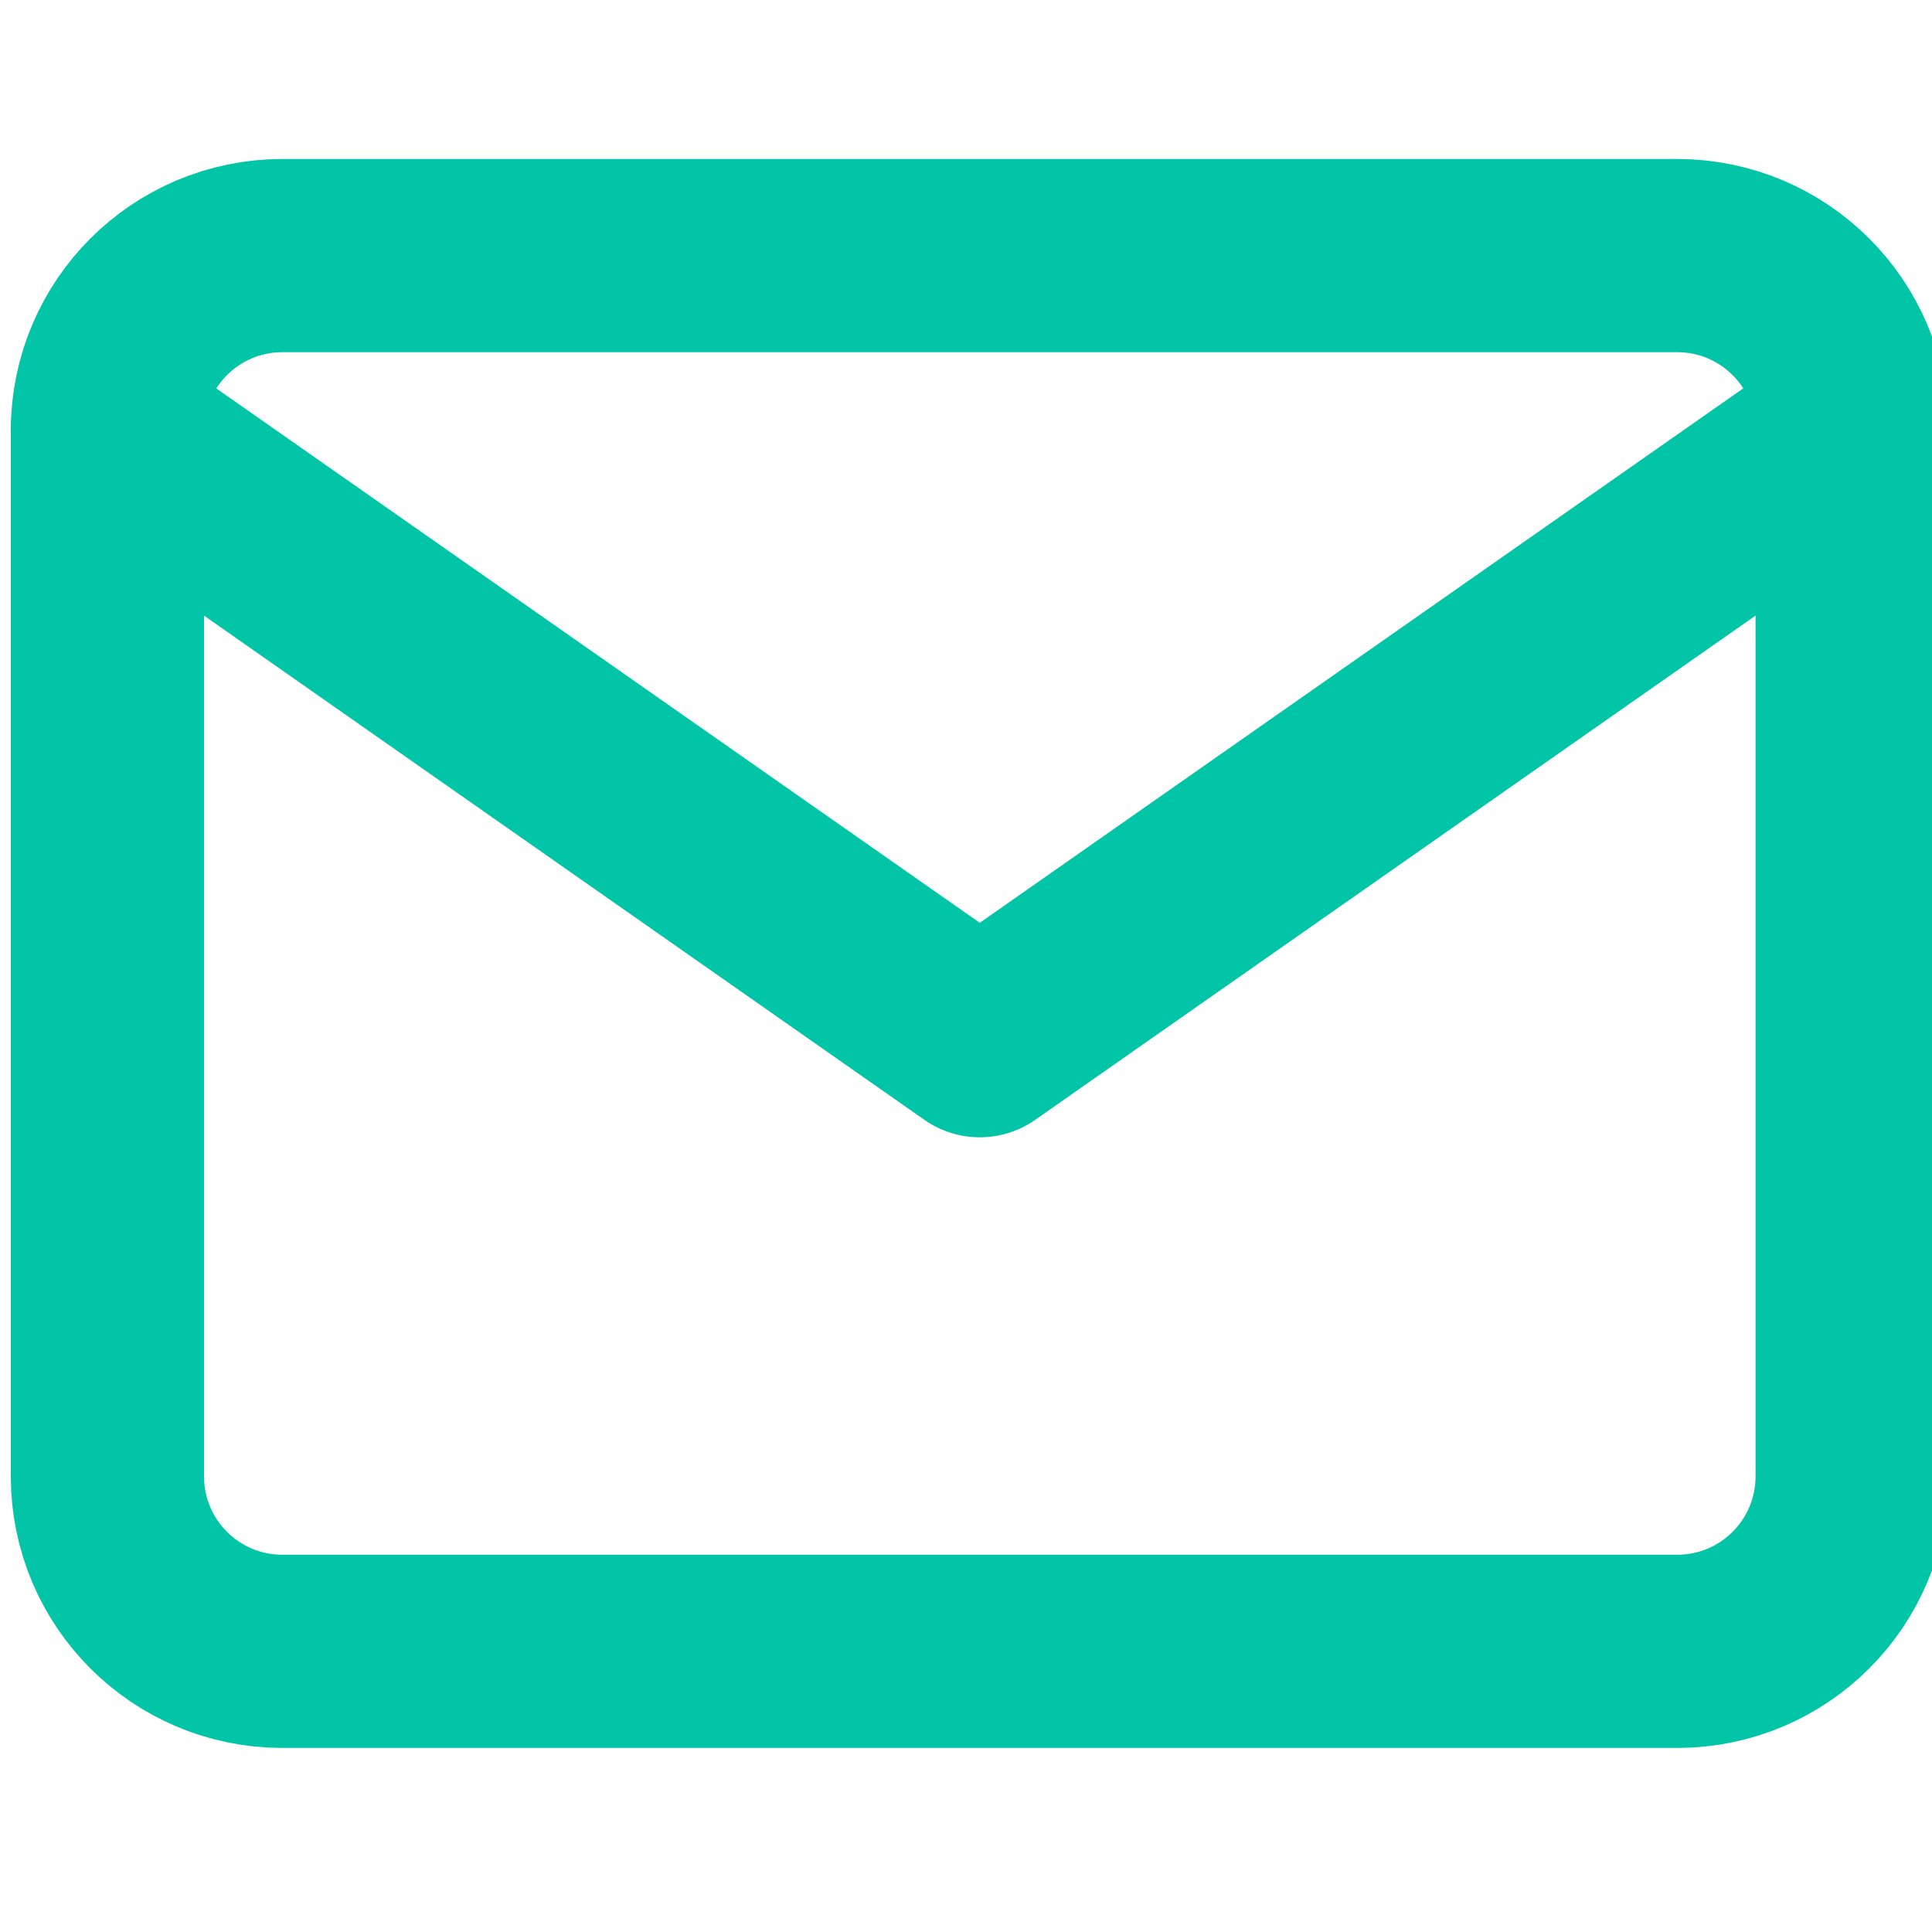 <svg width="30" height="30" viewBox="0 0 30 30" fill="none" xmlns="http://www.w3.org/2000/svg">
<g clip-path="url(#clip0_5165_7634)">
<path fill-rule="evenodd" clip-rule="evenodd" d="M4.377 3.969H26.051C27.546 3.973 28.756 5.183 28.76 6.678V22.933C28.756 24.428 27.546 25.638 26.051 25.642H4.377C2.883 25.638 1.672 24.428 1.668 22.933V6.678C1.672 5.183 2.883 3.973 4.377 3.969L4.377 3.969Z" stroke="#02C5A7" stroke-width="3" stroke-linecap="round" stroke-linejoin="round"/>
<path d="M28.76 6.678L15.214 16.16L1.667 6.678" stroke="#02C5A7" stroke-width="3" stroke-linecap="round" stroke-linejoin="round"/>
</g>
<defs>
<clipPath id="clip0_5165_7634">
<rect width="30" height="30" fill="white"/>
</clipPath>
</defs>
</svg>
